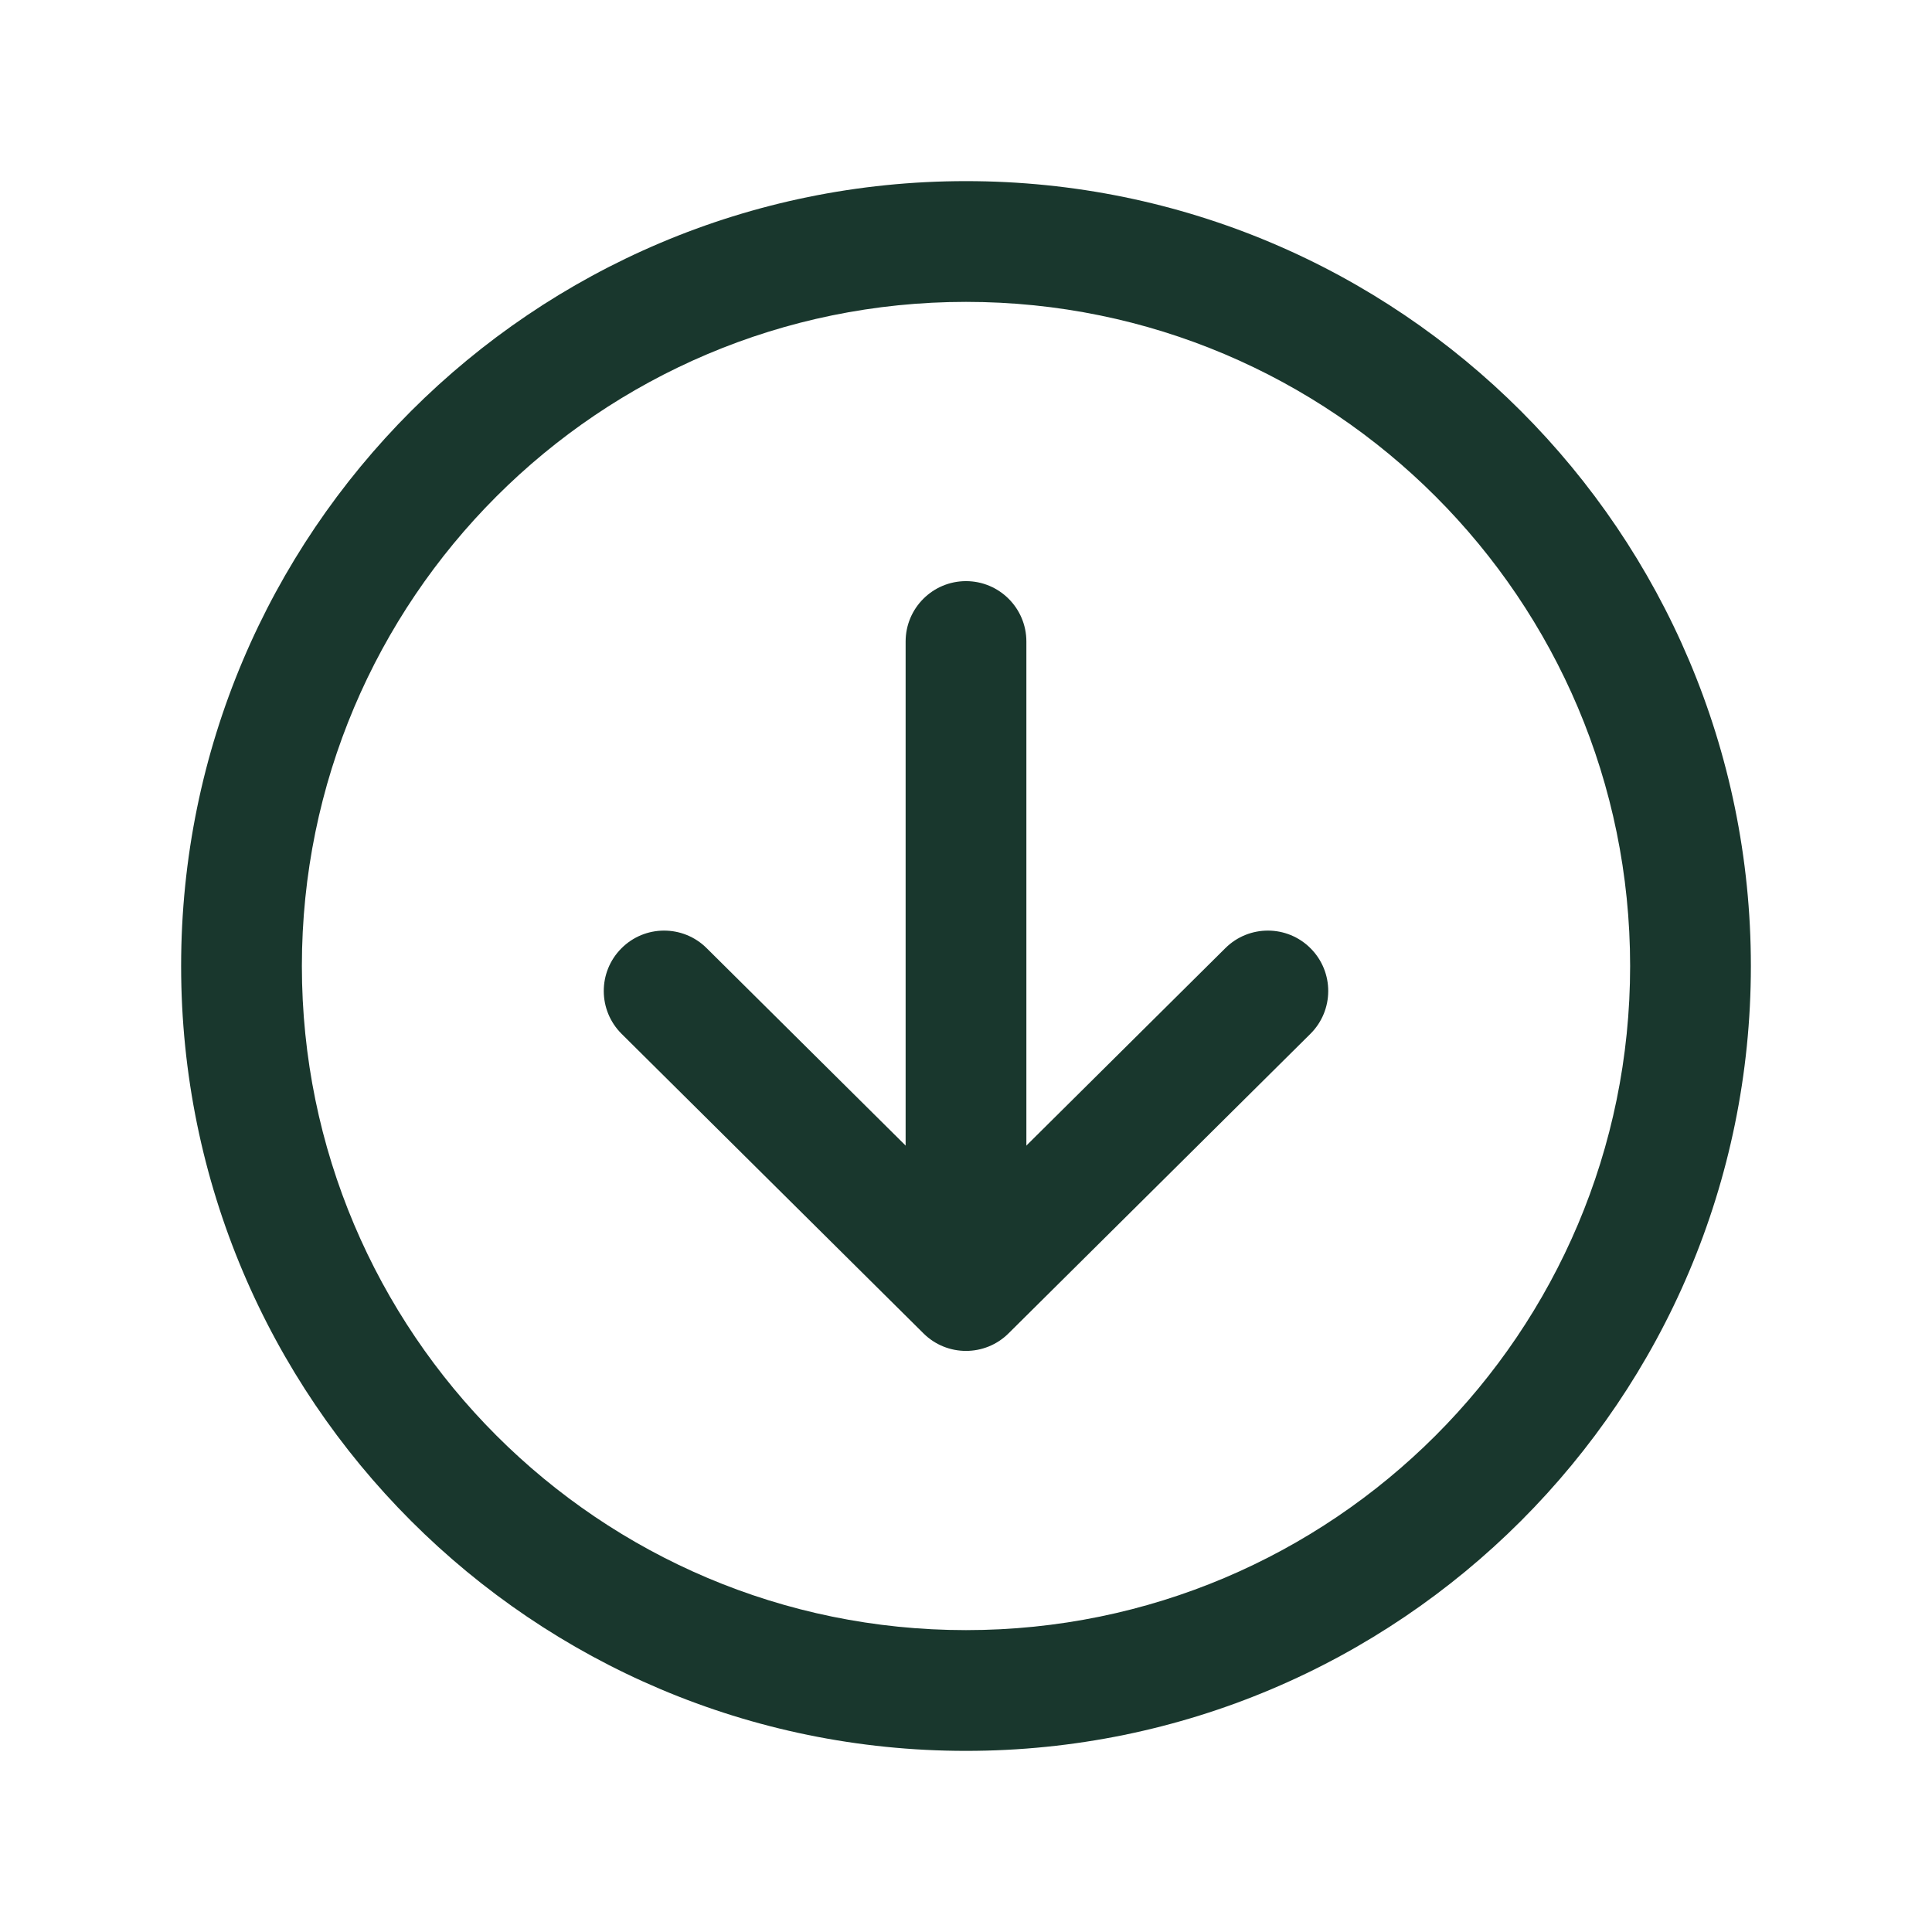 <svg xmlns="http://www.w3.org/2000/svg" width="24" height="24" viewBox="0 0 24 24" fill="none"><g id="icon / ionicons / outline / arrow-down-circle-outline"><g id="Vector"><path fill-rule="evenodd" clip-rule="evenodd" d="M7.718 11.782C8.009 11.488 8.484 11.486 8.778 11.778L12 14.975L15.222 11.778C15.516 11.486 15.991 11.488 16.282 11.782C16.574 12.076 16.572 12.551 16.278 12.843L12.528 16.564C12.236 16.854 11.764 16.854 11.472 16.564L7.722 12.843C7.428 12.551 7.426 12.076 7.718 11.782Z" fill="#19372D"></path><path fill-rule="evenodd" clip-rule="evenodd" d="M12 7.219C12.414 7.219 12.75 7.555 12.75 7.969V15.514C12.75 15.928 12.414 16.264 12 16.264C11.586 16.264 11.25 15.928 11.25 15.514V7.969C11.25 7.555 11.586 7.219 12 7.219Z" fill="#19372D"></path><path fill-rule="evenodd" clip-rule="evenodd" d="M2.25 12C2.25 6.617 6.617 2.25 12 2.25C17.383 2.25 21.75 6.617 21.75 12C21.75 17.383 17.383 21.75 12 21.75C6.617 21.75 2.25 17.383 2.25 12ZM12 3.75C7.445 3.75 3.75 7.445 3.75 12C3.75 16.555 7.445 20.25 12 20.25C16.555 20.25 20.25 16.555 20.25 12C20.25 7.445 16.555 3.75 12 3.75Z" fill="#19372D"></path></g></g></svg>